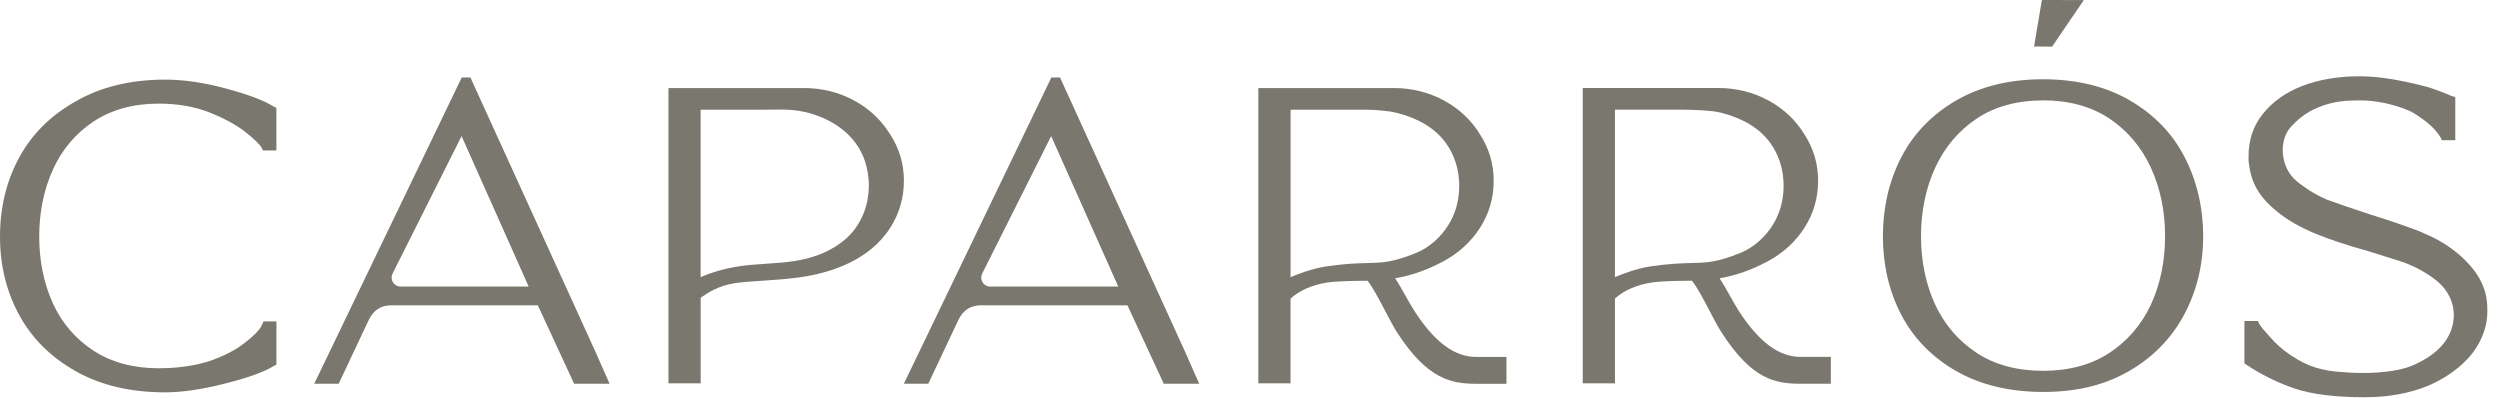 <svg width="182" height="29" viewBox="0 0 182 29" fill="none" xmlns="http://www.w3.org/2000/svg">
<path d="M16.438 6.442C14.858 6.013 13.374 5.796 12.024 5.796C9.517 5.796 7.337 6.323 5.545 7.361C3.719 8.374 2.322 9.758 1.394 11.47C0.468 13.177 0 15.112 0 17.222C0 19.332 0.468 21.223 1.394 22.927C2.322 24.639 3.719 26.023 5.545 27.04C7.337 28.051 9.517 28.563 12.024 28.563C13.26 28.563 14.736 28.346 16.412 27.916C18.122 27.477 19.265 27.065 19.896 26.659L20.124 26.546V23.398H19.18L19.113 23.556C19.113 23.556 19.053 23.701 19.027 23.745C18.782 24.184 18.256 24.621 17.724 25.03C17.075 25.526 16.218 25.956 15.184 26.308C14.1 26.641 12.877 26.809 11.548 26.809C9.706 26.809 8.111 26.377 6.81 25.529C5.511 24.683 4.516 23.53 3.856 22.102C3.191 20.636 2.855 18.994 2.855 17.219C2.855 15.445 3.191 13.803 3.856 12.339C4.516 10.883 5.511 9.709 6.812 8.845C8.111 7.984 9.704 7.544 11.548 7.544C12.926 7.544 14.173 7.759 15.246 8.186C16.33 8.618 17.206 9.093 17.848 9.598C18.644 10.229 18.934 10.565 19.032 10.725L19.143 10.956H20.121V7.855L19.914 7.751C19.208 7.309 18.07 6.88 16.436 6.44L16.438 6.442Z" fill="#7A786E"/>
<path d="M34.281 5.716L34.247 5.641H33.614L22.875 27.937H24.655L26.861 23.261C27.21 22.563 27.745 22.226 28.493 22.226H39.153L41.797 27.937H44.38L43.317 25.539L34.281 5.716ZM38.484 20.861H29.157C28.93 20.861 28.726 20.747 28.607 20.553C28.488 20.359 28.477 20.124 28.578 19.919L33.603 9.908L38.486 20.858L38.484 20.861Z" fill="#7A786E"/>
<path d="M77.205 5.716L77.172 5.641H76.538L65.8 27.937H67.579L69.785 23.261C70.134 22.563 70.67 22.226 71.417 22.226H82.078L84.721 27.937H87.305L86.242 25.539L77.205 5.716ZM81.405 20.861H72.082C71.854 20.861 71.65 20.747 71.531 20.553C71.412 20.359 71.402 20.124 71.502 19.919L76.525 9.908L81.408 20.858L81.405 20.861Z" fill="#7A786E"/>
<path d="M155.067 7.317C153.301 6.29 151.172 5.77 148.736 5.77C146.3 5.77 144.161 6.29 142.405 7.317C140.641 8.338 139.294 9.735 138.401 11.47C137.522 13.185 137.075 15.109 137.075 17.196C137.075 19.283 137.522 21.197 138.401 22.896C139.291 24.614 140.639 25.997 142.405 27.011C144.166 28.022 146.303 28.534 148.754 28.534C151.206 28.534 153.252 28.022 155 27.011C156.756 25.995 158.109 24.603 159.022 22.878C159.932 21.163 160.392 19.25 160.392 17.196C160.392 15.143 159.94 13.18 159.045 11.45C158.173 9.737 156.834 8.346 155.067 7.319V7.317ZM148.736 7.306C150.619 7.306 152.241 7.751 153.554 8.625C154.871 9.502 155.887 10.702 156.575 12.187C157.266 13.684 157.617 15.368 157.617 17.194C157.617 19.02 157.268 20.701 156.575 22.198C155.887 23.657 154.871 24.833 153.557 25.695C152.243 26.556 150.622 26.995 148.736 26.995C146.851 26.995 145.227 26.558 143.91 25.695C142.591 24.828 141.575 23.651 140.892 22.201C140.202 20.708 139.85 19.025 139.85 17.196C139.85 15.368 140.202 13.679 140.892 12.189C141.575 10.71 142.591 9.512 143.91 8.628C145.229 7.751 146.851 7.309 148.736 7.309V7.306Z" fill="#7A786E"/>
<path d="M151.703 0.005L148.648 0L148.079 3.385L149.393 3.396L151.703 0.005Z" fill="#7A786E"/>
<path d="M181.054 22.022C180.979 21.068 180.54 20.121 179.784 19.281C178.996 18.404 178.02 17.695 176.883 17.17C176.686 17.085 176.433 16.974 176.104 16.824C175.124 16.451 173.945 16.048 172.597 15.626C171.219 15.176 170.132 14.806 169.38 14.527C168.935 14.333 168.519 14.111 168.146 13.873C168.069 13.818 167.991 13.767 167.913 13.712L167.88 13.689C167.559 13.475 167.225 13.249 166.969 12.975C166.587 12.569 166.333 12.049 166.232 11.473C166.08 10.601 166.287 9.763 166.783 9.228C167.238 8.736 167.681 8.377 168.136 8.123C168.917 7.689 169.781 7.43 170.707 7.35C171.04 7.322 171.405 7.309 171.793 7.309C172.941 7.309 174.157 7.557 175.313 8.03C175.476 8.098 175.633 8.178 175.781 8.271C176.722 8.866 177.322 9.414 177.666 9.996C177.674 10.011 177.695 10.05 177.697 10.058L177.767 10.208H178.745V7.076L178.465 6.983C177.943 6.753 177.358 6.533 176.72 6.331C176.205 6.194 175.672 6.067 175.088 5.943C173.877 5.685 172.757 5.553 171.754 5.553C170.225 5.553 168.831 5.788 167.611 6.254C166.411 6.719 165.441 7.407 164.73 8.294C164.042 9.158 163.695 10.187 163.695 11.354V11.61C163.695 11.749 163.711 11.892 163.737 12.026C163.858 13.014 164.254 13.88 164.913 14.597C166.553 16.379 168.751 17.17 171.25 17.951C171.526 18.034 171.912 18.143 172.398 18.28L174.863 19.056C175.882 19.415 176.771 19.914 177.506 20.54C177.741 20.75 177.943 20.977 178.103 21.215C178.46 21.745 178.646 22.358 178.636 22.987C178.626 23.701 178.364 24.414 177.899 25.002C177.446 25.563 176.815 26.041 176.021 26.427C175.879 26.502 175.721 26.571 175.538 26.644C175.158 26.794 174.728 26.905 174.224 26.988C173.877 27.045 173.505 27.086 173.05 27.12C172.251 27.177 171.4 27.164 170.443 27.081C169.807 27.047 169.186 26.941 168.596 26.765C168.019 26.595 167.425 26.3 166.783 25.868L166.729 25.832C166.168 25.454 165.676 25.02 165.268 24.544C165.198 24.463 165.128 24.383 165.045 24.293C164.843 24.07 164.637 23.84 164.471 23.579C164.463 23.564 164.445 23.527 164.443 23.52L164.373 23.369H163.393V26.452L163.506 26.53C164.582 27.257 165.813 27.864 167.062 28.289C168.309 28.708 170.029 28.92 172.176 28.92C173.849 28.92 175.388 28.64 176.753 28.09C178.093 27.508 179.158 26.737 179.924 25.795C180.074 25.607 180.208 25.41 180.33 25.216C180.625 24.738 180.837 24.231 180.958 23.716C181.039 23.372 181.08 23.01 181.08 22.609C181.08 22.425 181.072 22.234 181.054 22.022Z" fill="#7A786E"/>
<path d="M102.926 22.57C102.783 22.348 102.576 21.983 102.359 21.598C102.077 21.099 101.788 20.587 101.565 20.258C102.088 20.178 103.476 19.899 105.116 19.004C106.228 18.396 107.12 17.571 107.764 16.557C108.414 15.533 108.742 14.39 108.742 13.159C108.742 11.928 108.406 10.816 107.744 9.781C107.108 8.742 106.223 7.911 105.116 7.314C104.007 6.714 102.776 6.409 101.454 6.409H91.606V27.908H93.951V21.738C94.582 21.156 95.521 20.742 96.605 20.571C97.075 20.494 98.066 20.447 99.55 20.437C99.91 20.861 100.383 21.763 100.841 22.637C101.157 23.24 101.454 23.806 101.702 24.192C103.924 27.642 105.693 27.934 107.459 27.939H109.671V25.984H107.464C105.864 25.979 104.42 24.895 102.926 22.573V22.57ZM93.951 7.989H99.507C99.869 7.989 100.226 8.007 100.569 8.046L101.219 8.118C101.956 8.253 102.646 8.478 103.272 8.788C104.239 9.259 104.982 9.916 105.476 10.741C105.946 11.514 106.2 12.399 106.228 13.361V13.697C106.2 14.667 105.949 15.549 105.476 16.322C104.92 17.25 104.035 18.029 103.112 18.404C101.376 19.11 100.639 19.125 99.522 19.151C98.806 19.169 97.911 19.19 96.504 19.402C95.469 19.56 94.378 19.994 93.954 20.178V7.989H93.951Z" fill="#7A786E"/>
<path d="M126.543 22.568C126.399 22.345 126.194 21.978 125.974 21.593C125.695 21.096 125.406 20.584 125.186 20.256C125.708 20.175 127.097 19.896 128.737 19.001C129.849 18.391 130.738 17.569 131.382 16.555C132.032 15.531 132.36 14.387 132.36 13.156C132.36 11.925 132.024 10.813 131.362 9.779C130.725 8.739 129.844 7.909 128.737 7.311C127.627 6.711 126.393 6.406 125.072 6.406H115.223V27.906H117.569V21.735C118.203 21.153 119.142 20.739 120.223 20.569C120.693 20.491 121.684 20.445 123.168 20.434C123.525 20.856 123.999 21.756 124.454 22.625C124.772 23.23 125.072 23.804 125.32 24.189C127.542 27.645 129.244 27.932 131.077 27.937H133.286V25.982H131.08C129.481 25.977 128.038 24.893 126.541 22.57L126.543 22.568ZM129.094 16.317C128.535 17.248 127.65 18.026 126.727 18.401C124.992 19.107 124.255 19.123 123.137 19.149C122.421 19.167 121.526 19.188 120.119 19.4C119.085 19.557 117.993 19.992 117.569 20.175V7.986H122.465C123.274 7.986 124.074 8.03 124.837 8.113C125.571 8.248 126.262 8.473 126.887 8.783C127.855 9.251 128.594 9.908 129.094 10.736C129.564 11.511 129.815 12.393 129.844 13.355V13.692C129.815 14.659 129.564 15.541 129.094 16.317Z" fill="#7A786E"/>
<path d="M64.801 9.781C64.165 8.742 63.283 7.911 62.174 7.314C61.067 6.714 59.836 6.409 58.512 6.409H48.663V27.908H51.009V21.699C51.04 21.655 51.151 21.562 51.508 21.347C51.542 21.326 51.57 21.311 51.586 21.3C51.821 21.153 52.082 21.026 52.385 20.907C53.197 20.592 54.081 20.532 54.937 20.475L55.483 20.439C56.355 20.38 57.257 20.32 58.144 20.199L58.287 20.178C60.418 19.87 63.281 18.994 64.827 16.555C65.476 15.53 65.805 14.387 65.805 13.156C65.805 11.925 65.469 10.813 64.807 9.779L64.801 9.781ZM51.009 7.989H55.462C55.672 7.989 55.884 7.986 56.096 7.981C56.662 7.971 57.247 7.96 57.808 8.023C59.652 8.222 62.101 9.285 62.929 11.623C63.374 12.874 63.358 14.281 62.888 15.484C62.595 16.229 62.166 16.857 61.615 17.351C60.684 18.189 59.396 18.758 57.891 18.996C57.203 19.105 56.492 19.151 55.806 19.198C55.069 19.247 54.304 19.296 53.559 19.423C52.641 19.581 51.803 19.829 51.006 20.175V7.986L51.009 7.989Z" fill="#7A786E"/>
</svg>
